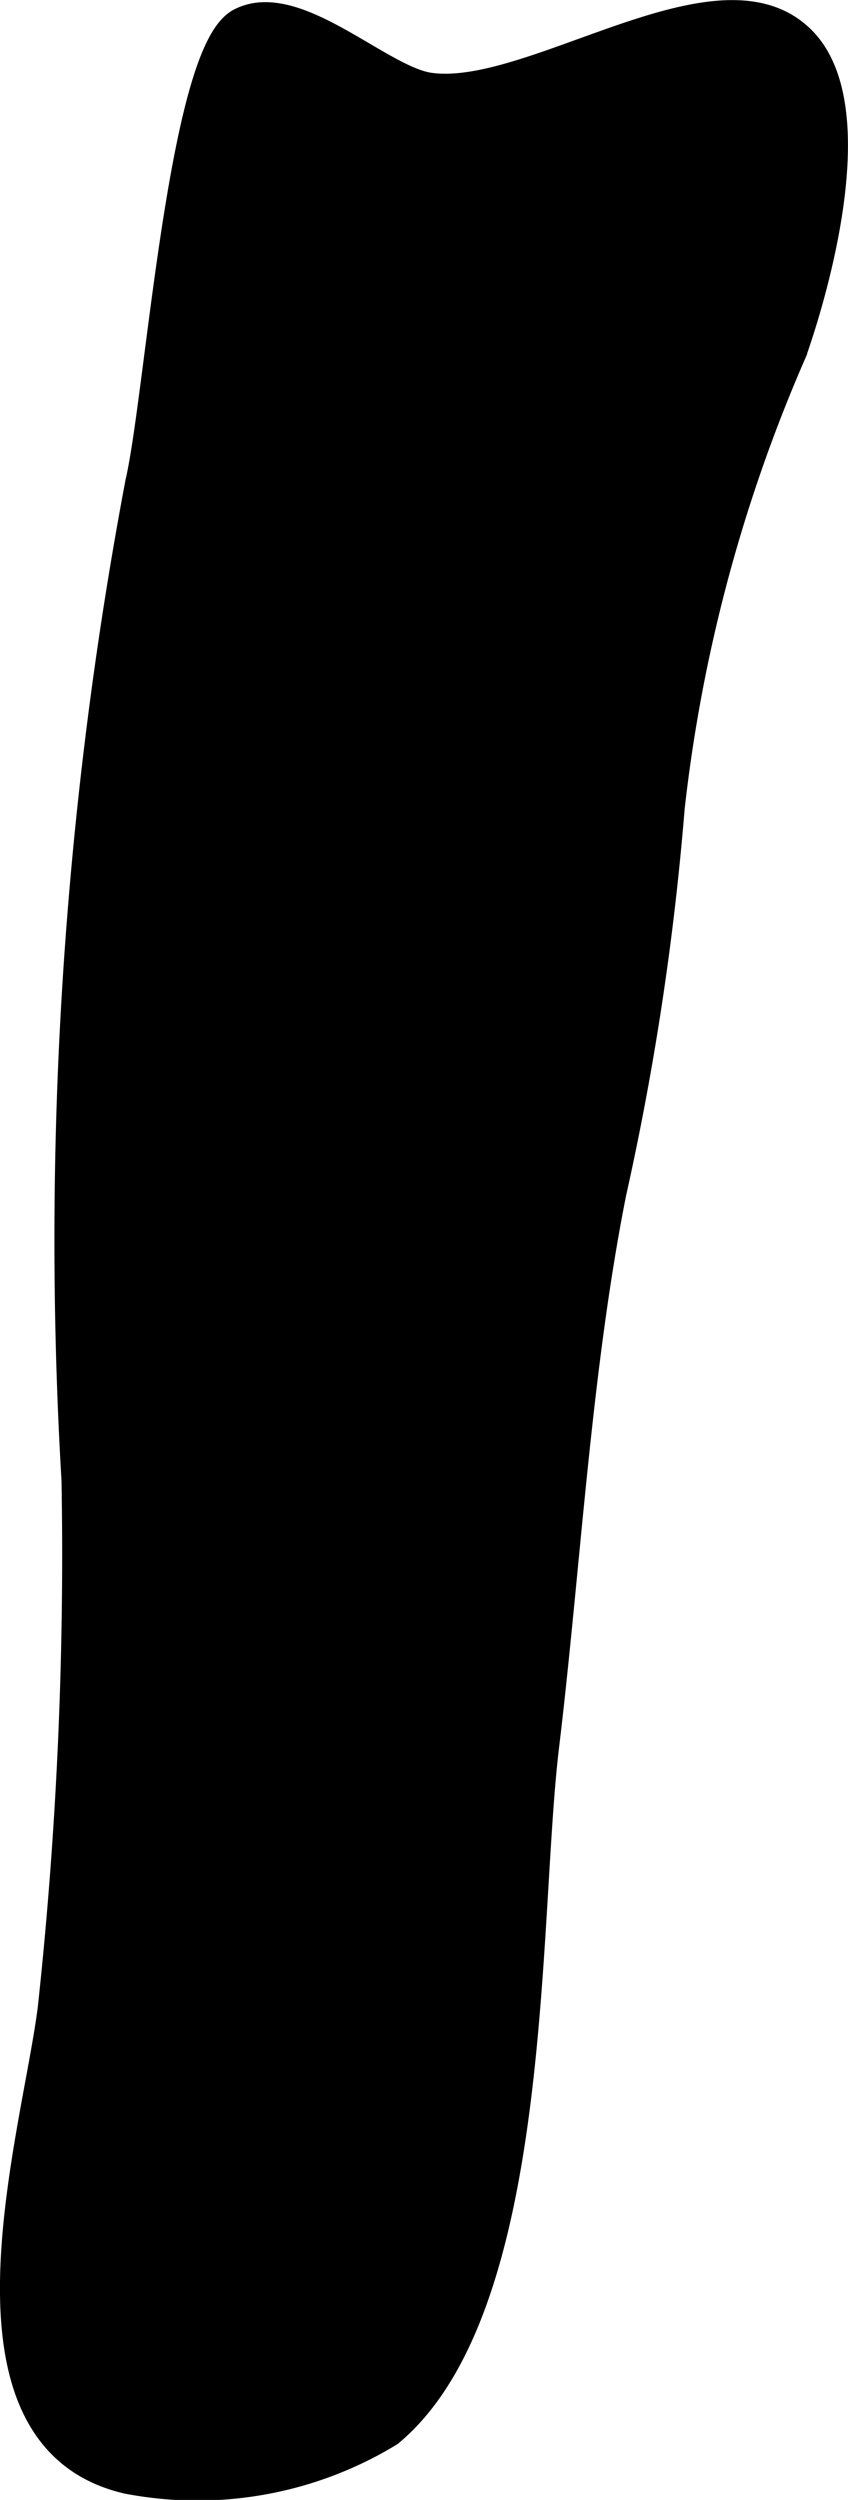 <?xml version="1.0" encoding="UTF-8"?>
<svg xmlns="http://www.w3.org/2000/svg"
     version="1.1"
     width="1.44mm"
     height="4.245mm"
     viewBox="0 0 4.082 12.034">
   <defs>
      <style type="text/css"><![CDATA[
      .a {
        stroke: #000;
        stroke-miterlimit: 10;
        stroke-width: 0.15px;
      }
    ]]></style>
   </defs>
   <path class="a"
         d="M.257,9.664a20.344,20.344,0,0,0,.114-2.538,19.653,19.653,0,0,1,.307-4.803c.096-.413.205-2.057.48-2.209.258-.139.663.272.904.31.488.075,1.37-.599,1.772-.245.338.292.097,1.165-.024,1.511a7.586,7.586,0,0,0-.589,2.198,13.533,13.533,0,0,1-.281,1.854c-.17.858-.219,1.793-.323,2.659-.103.848-.025,2.702-.747,3.303a1.77,1.77,0,0,1-1.255.226C-.271,11.725.182,10.276.257,9.664Z"/>
</svg>
